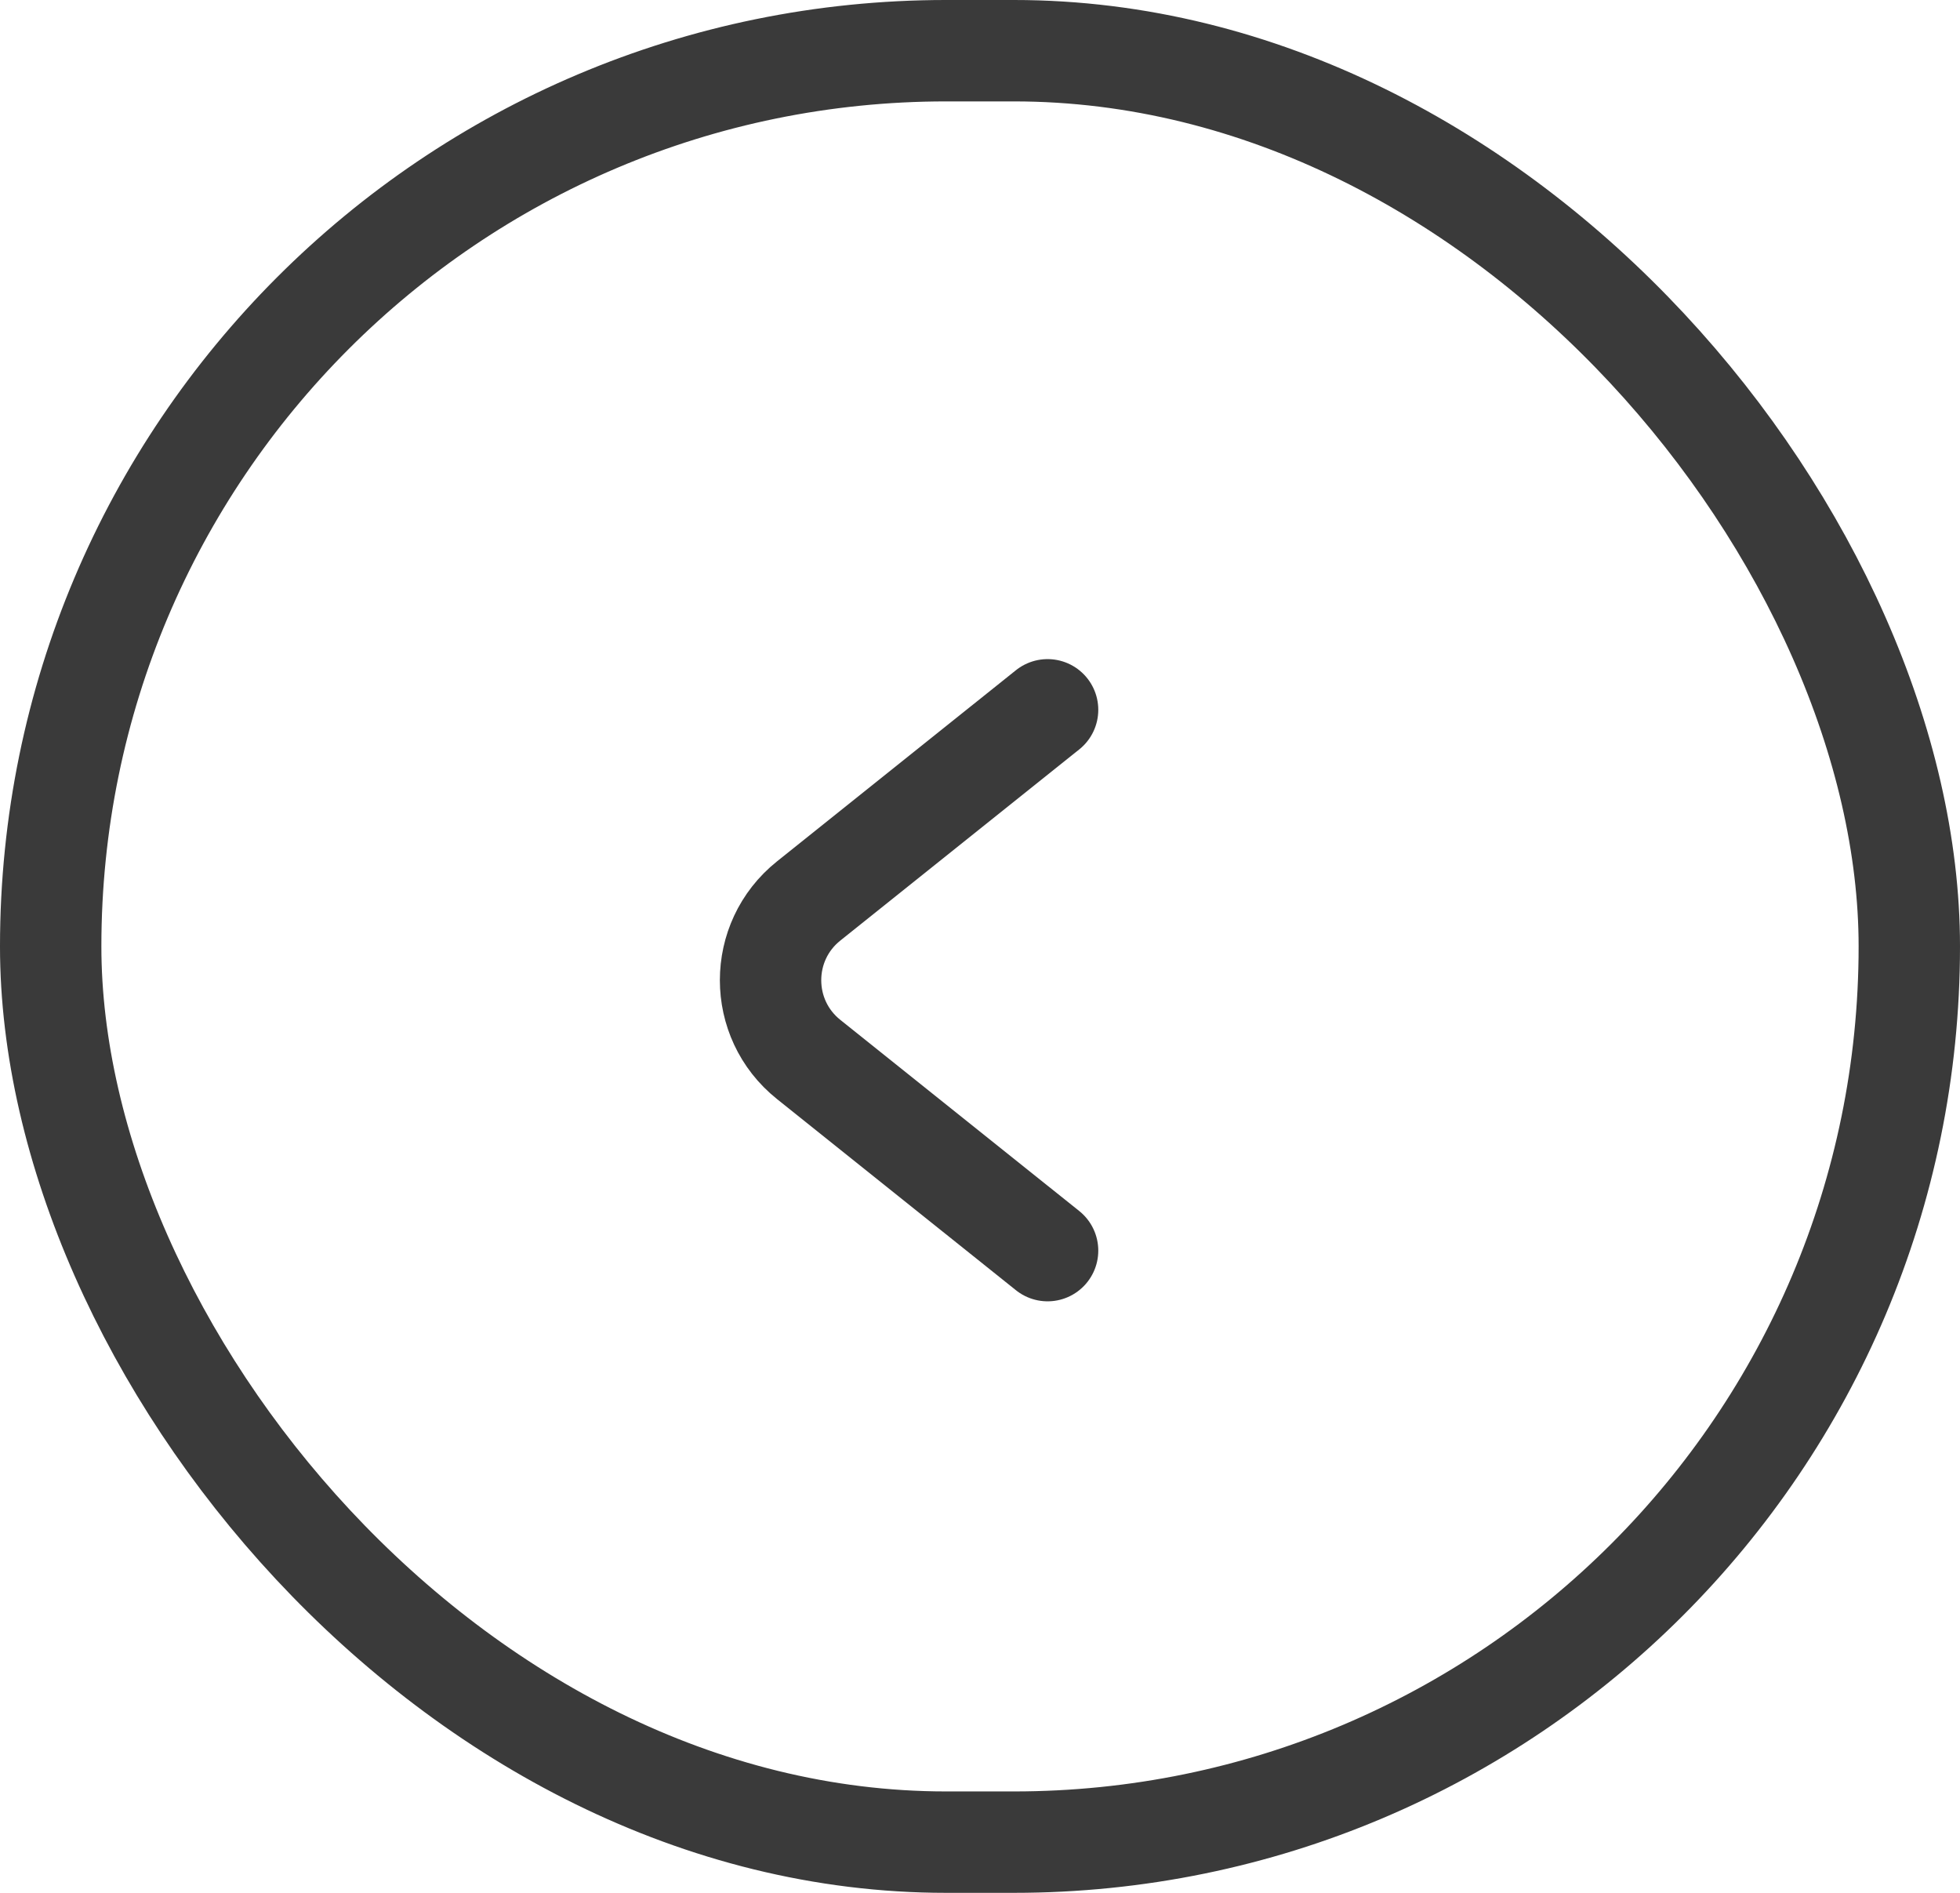<svg width="58" height="56" viewBox="0 0 58 56" fill="none" xmlns="http://www.w3.org/2000/svg">
<g id="Frame 22">
<path id="Vector 1" d="M31 21L23.928 26.657C22.427 27.858 22.427 30.142 23.928 31.343L31 37" stroke="#3A3A3A" stroke-width="3" stroke-linecap="round" stroke-linejoin="round"/>
<rect x="56.5" y="54.5" width="55" height="53" rx="26.5" transform="rotate(-180 56.5 54.5)" stroke="#3A3A3A" stroke-width="3"/>
</g>
</svg>
